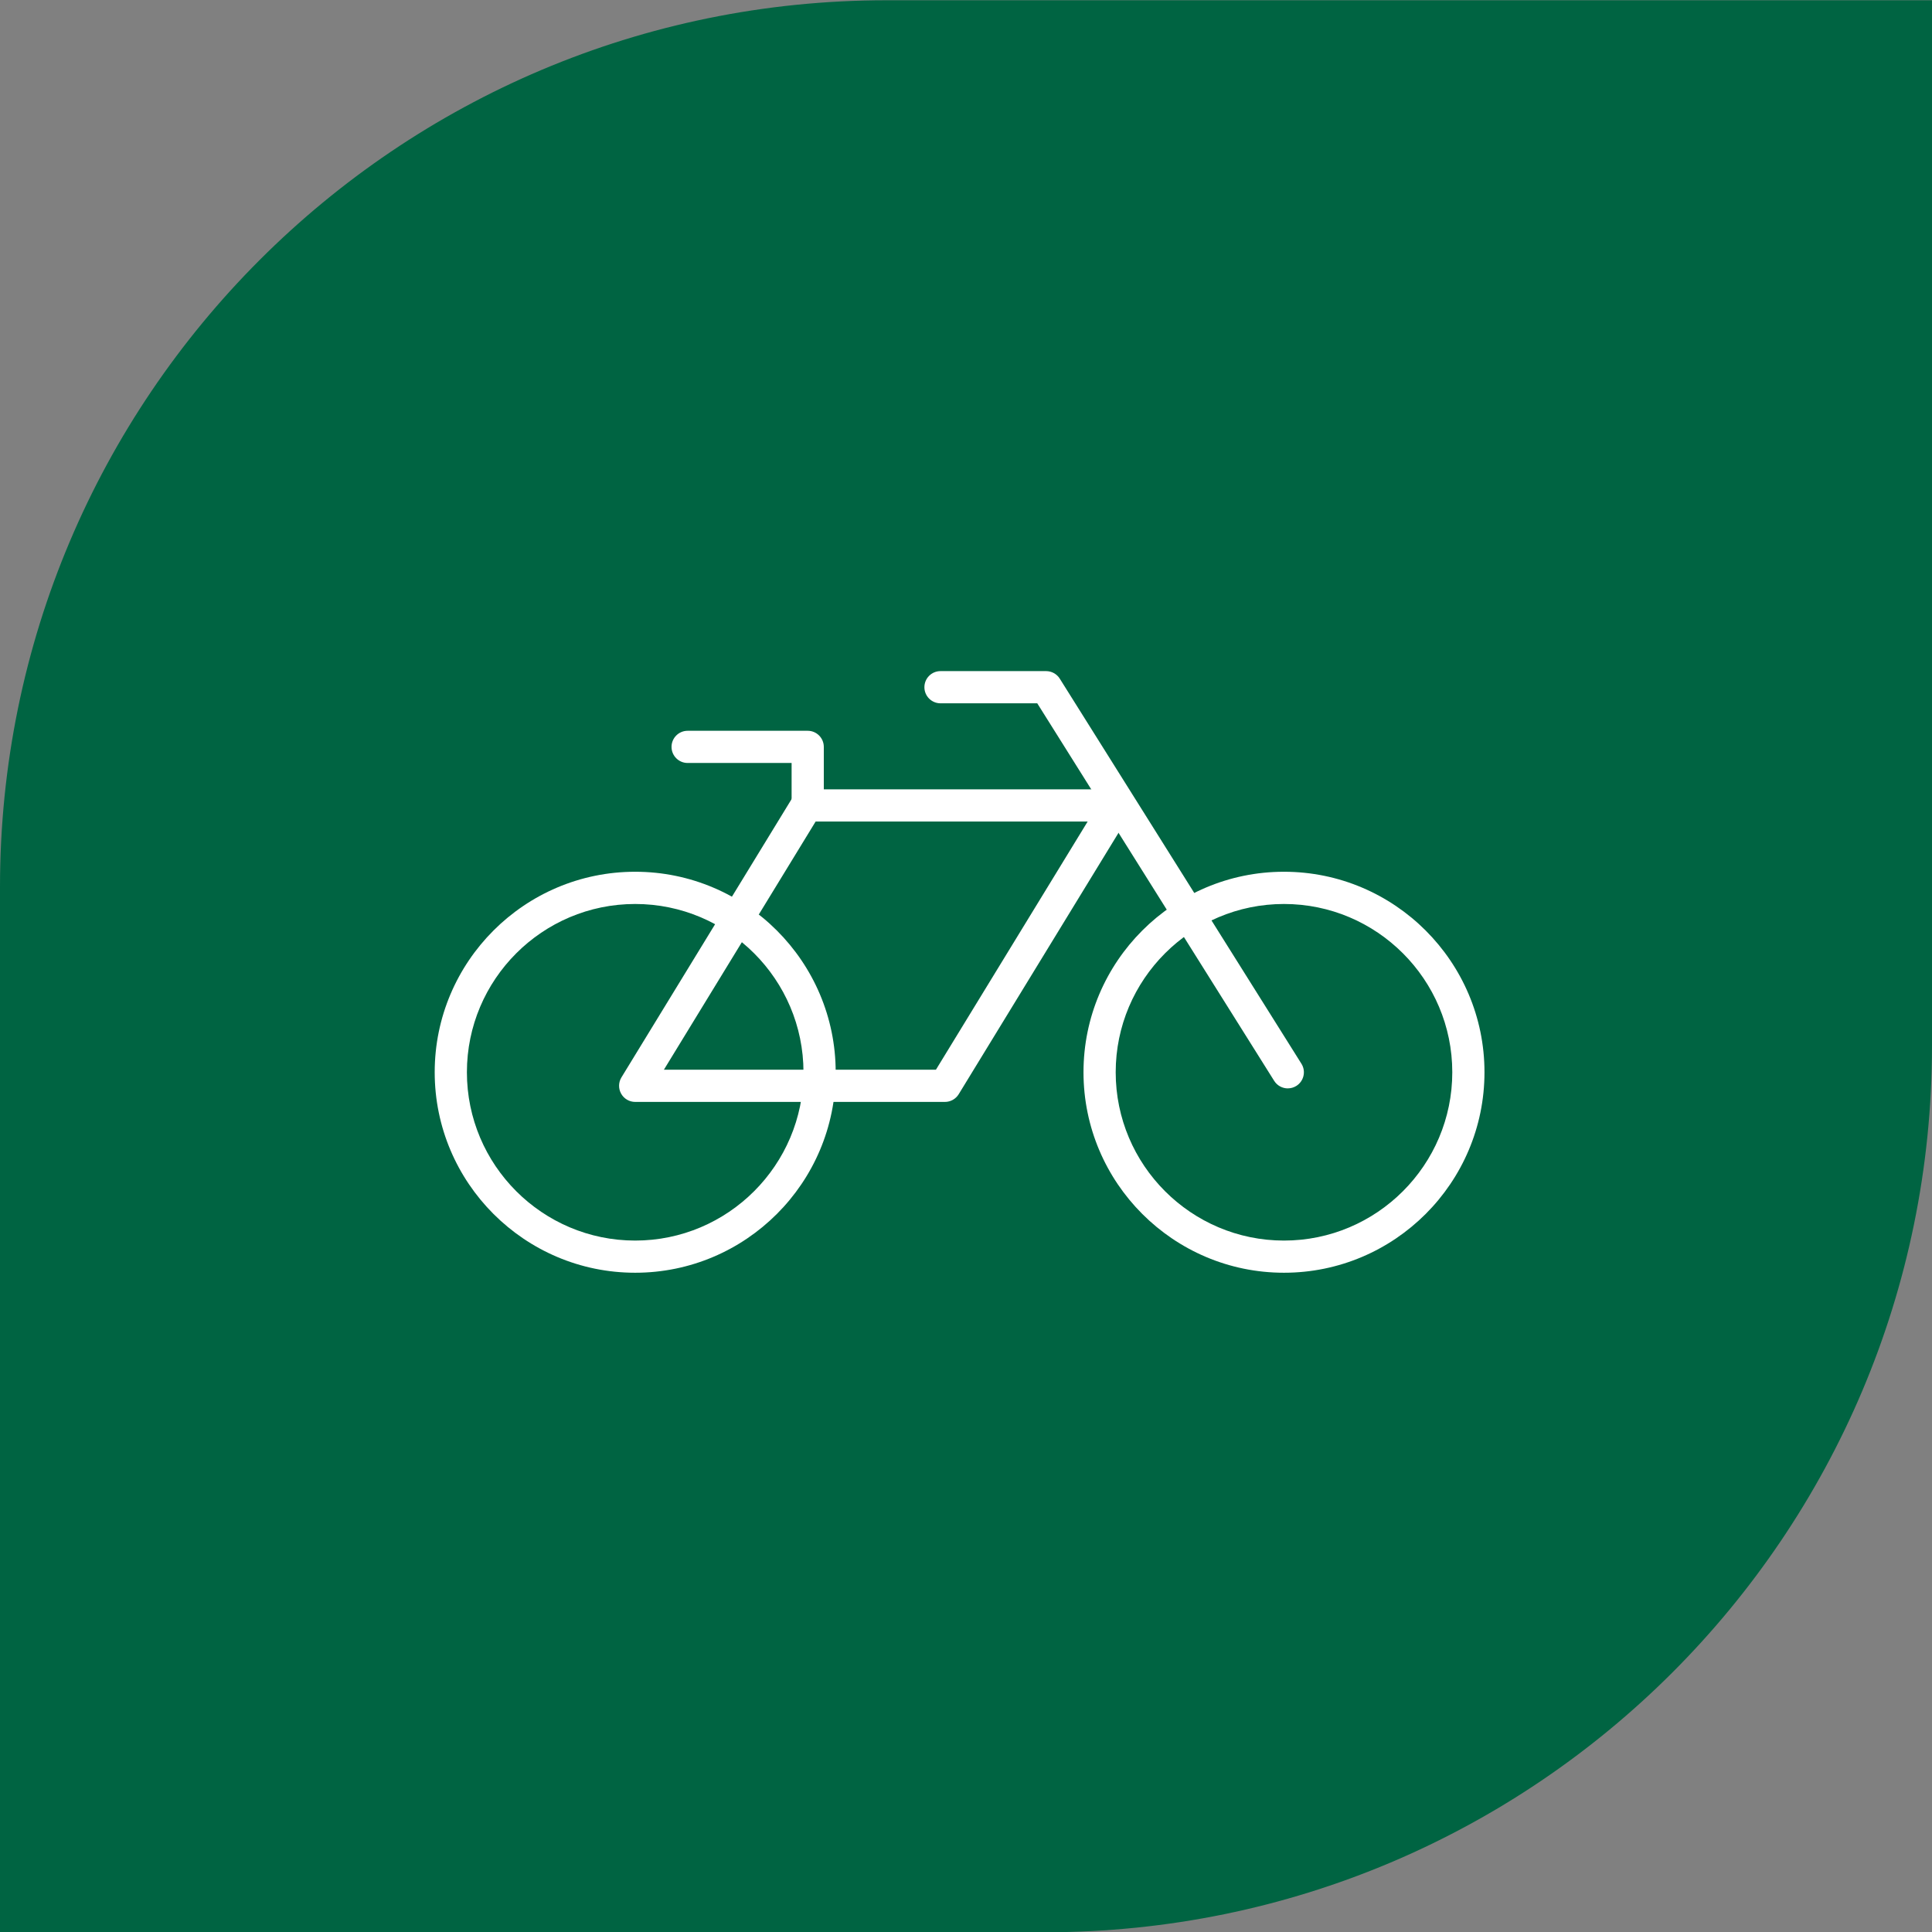 <?xml version="1.0" encoding="UTF-8"?>
<svg xmlns="http://www.w3.org/2000/svg" id="Gruen_Weiß" viewBox="0 0 60 60">
  <rect x="0" y="0" width="60" height="60" fill="#808080" stroke="none"/>
  <defs>
    <style>
      .cls-1 {
        fill: #fff;
      }

      .cls-2 {
        fill: #006442;
      }
    </style>
  </defs>
  <path class="cls-2" d="M0,60.008V27.545C0,12.335,12.329.008,27.535.008h32.465v32.465c0,15.208-12.327,27.535-27.535,27.535H0Z"></path>
  <path class="cls-1" d="M39.875,39.526c-3.433,0-6.226-2.793-6.226-6.227s2.793-6.226,6.226-6.226,6.227,2.793,6.227,6.226-2.793,6.227-6.227,6.227ZM39.875,28.074c-2.882,0-5.226,2.344-5.226,5.226s2.344,5.227,5.226,5.227,5.227-2.345,5.227-5.227-2.345-5.226-5.227-5.226Z"></path>
  <path class="cls-1" d="M19.726,39.526c-3.433,0-6.226-2.793-6.226-6.227s2.793-6.226,6.226-6.226,6.227,2.793,6.227,6.226-2.793,6.227-6.227,6.227ZM19.726,28.074c-2.882,0-5.226,2.344-5.226,5.226s2.344,5.227,5.226,5.227,5.227-2.345,5.227-5.227-2.345-5.226-5.227-5.226Z"></path>
  <path class="cls-1" d="M29.346,34.221h-9.62c-.181,0-.348-.098-.436-.256-.088-.157-.085-.351.009-.505l5.324-8.707c.091-.148.252-.239.427-.239h9.62c.181,0,.348.098.436.256.088.157.085.351-.009.505l-5.324,8.707c-.091.148-.252.239-.427.239ZM20.618,33.221h8.448l4.712-7.707h-8.448l-4.712,7.707Z"></path>
  <path class="cls-1" d="M39.995,33.801c-.167,0-.329-.083-.424-.234l-7.358-11.725h-3.005c-.276,0-.5-.224-.5-.5s.224-.5.5-.5h3.281c.172,0,.332.089.423.234l7.505,11.959c.147.233.076.542-.158.689-.083.052-.174.076-.265.076Z"></path>
  <path class="cls-1" d="M25.084,25.514c-.276,0-.5-.224-.5-.5v-1.319h-3.229c-.276,0-.5-.224-.5-.5s.224-.5.5-.5h3.729c.276,0,.5.224.5.5v1.819c0,.276-.224.5-.5.5Z"></path>
</svg>
